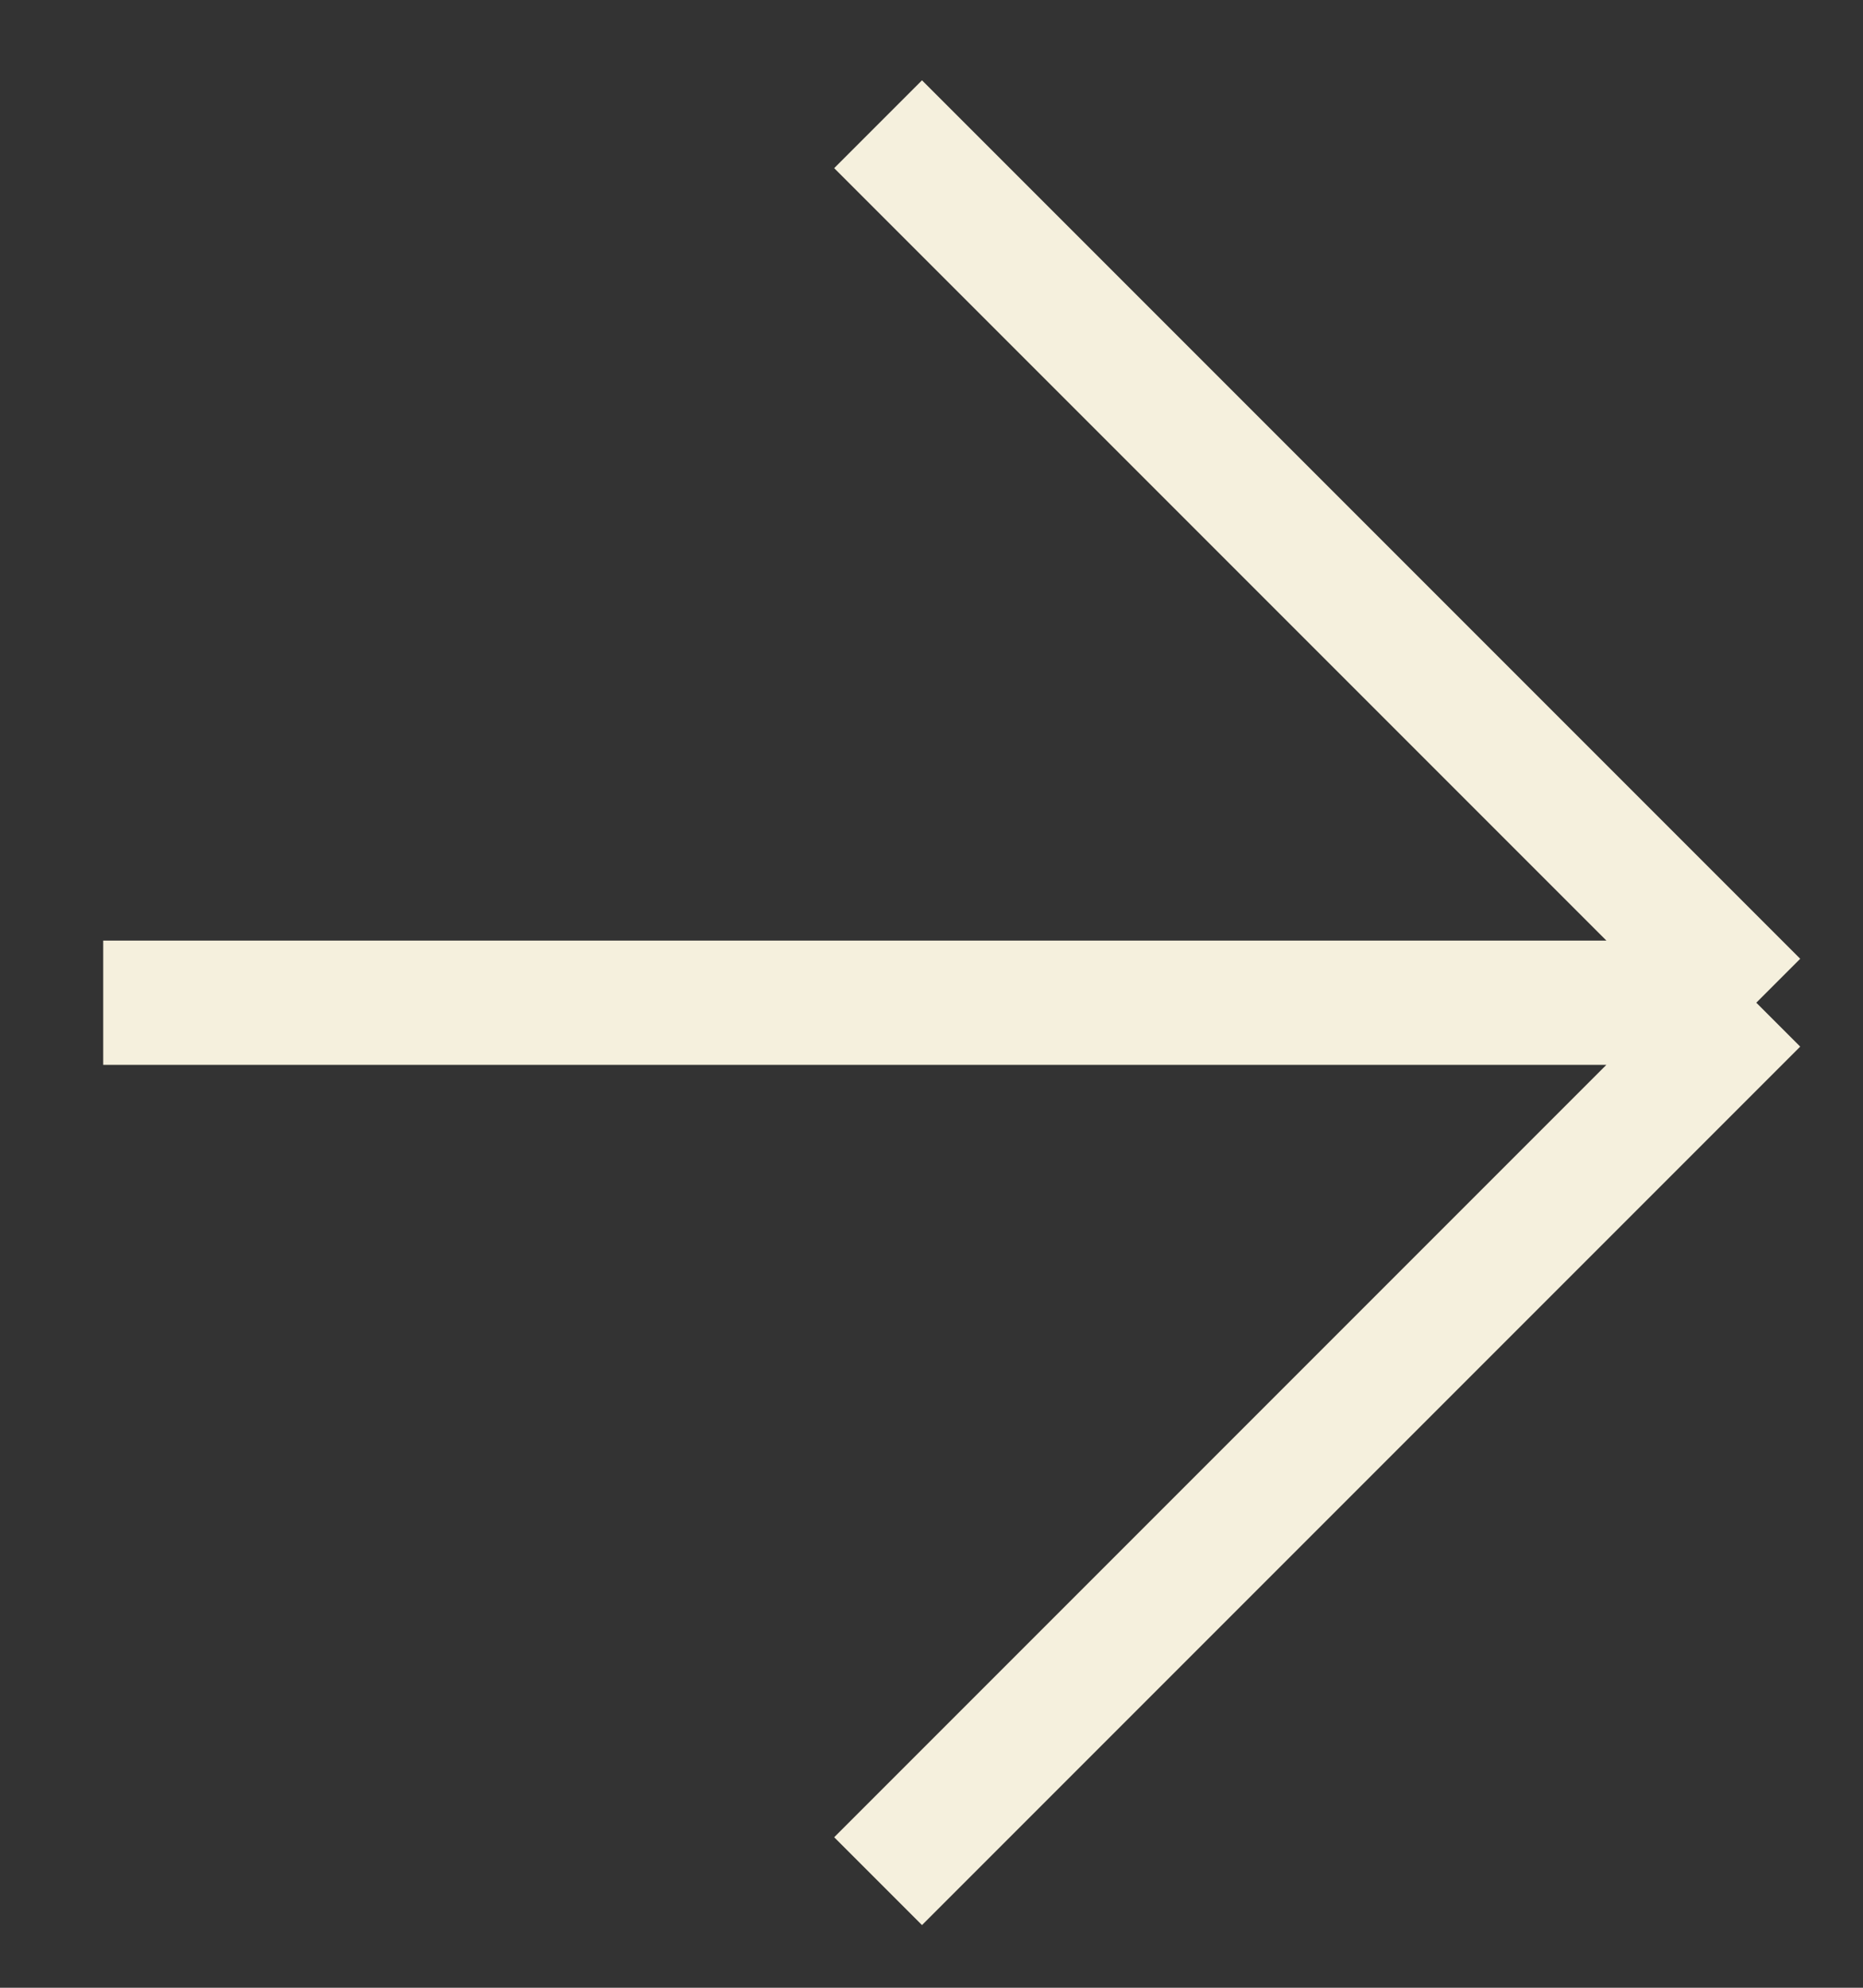 <?xml version="1.0" encoding="UTF-8"?> <svg xmlns="http://www.w3.org/2000/svg" width="15" height="16" viewBox="0 0 15 16" fill="none"><rect x="0" y="0" width="15" height="16" fill="#333333" stroke="none"/> <path d="M0.831 8.071H14.141M14.141 8.071L7.07 15.142M14.141 8.071L7.07 1" stroke="#F5F0DD"></path> </svg> 